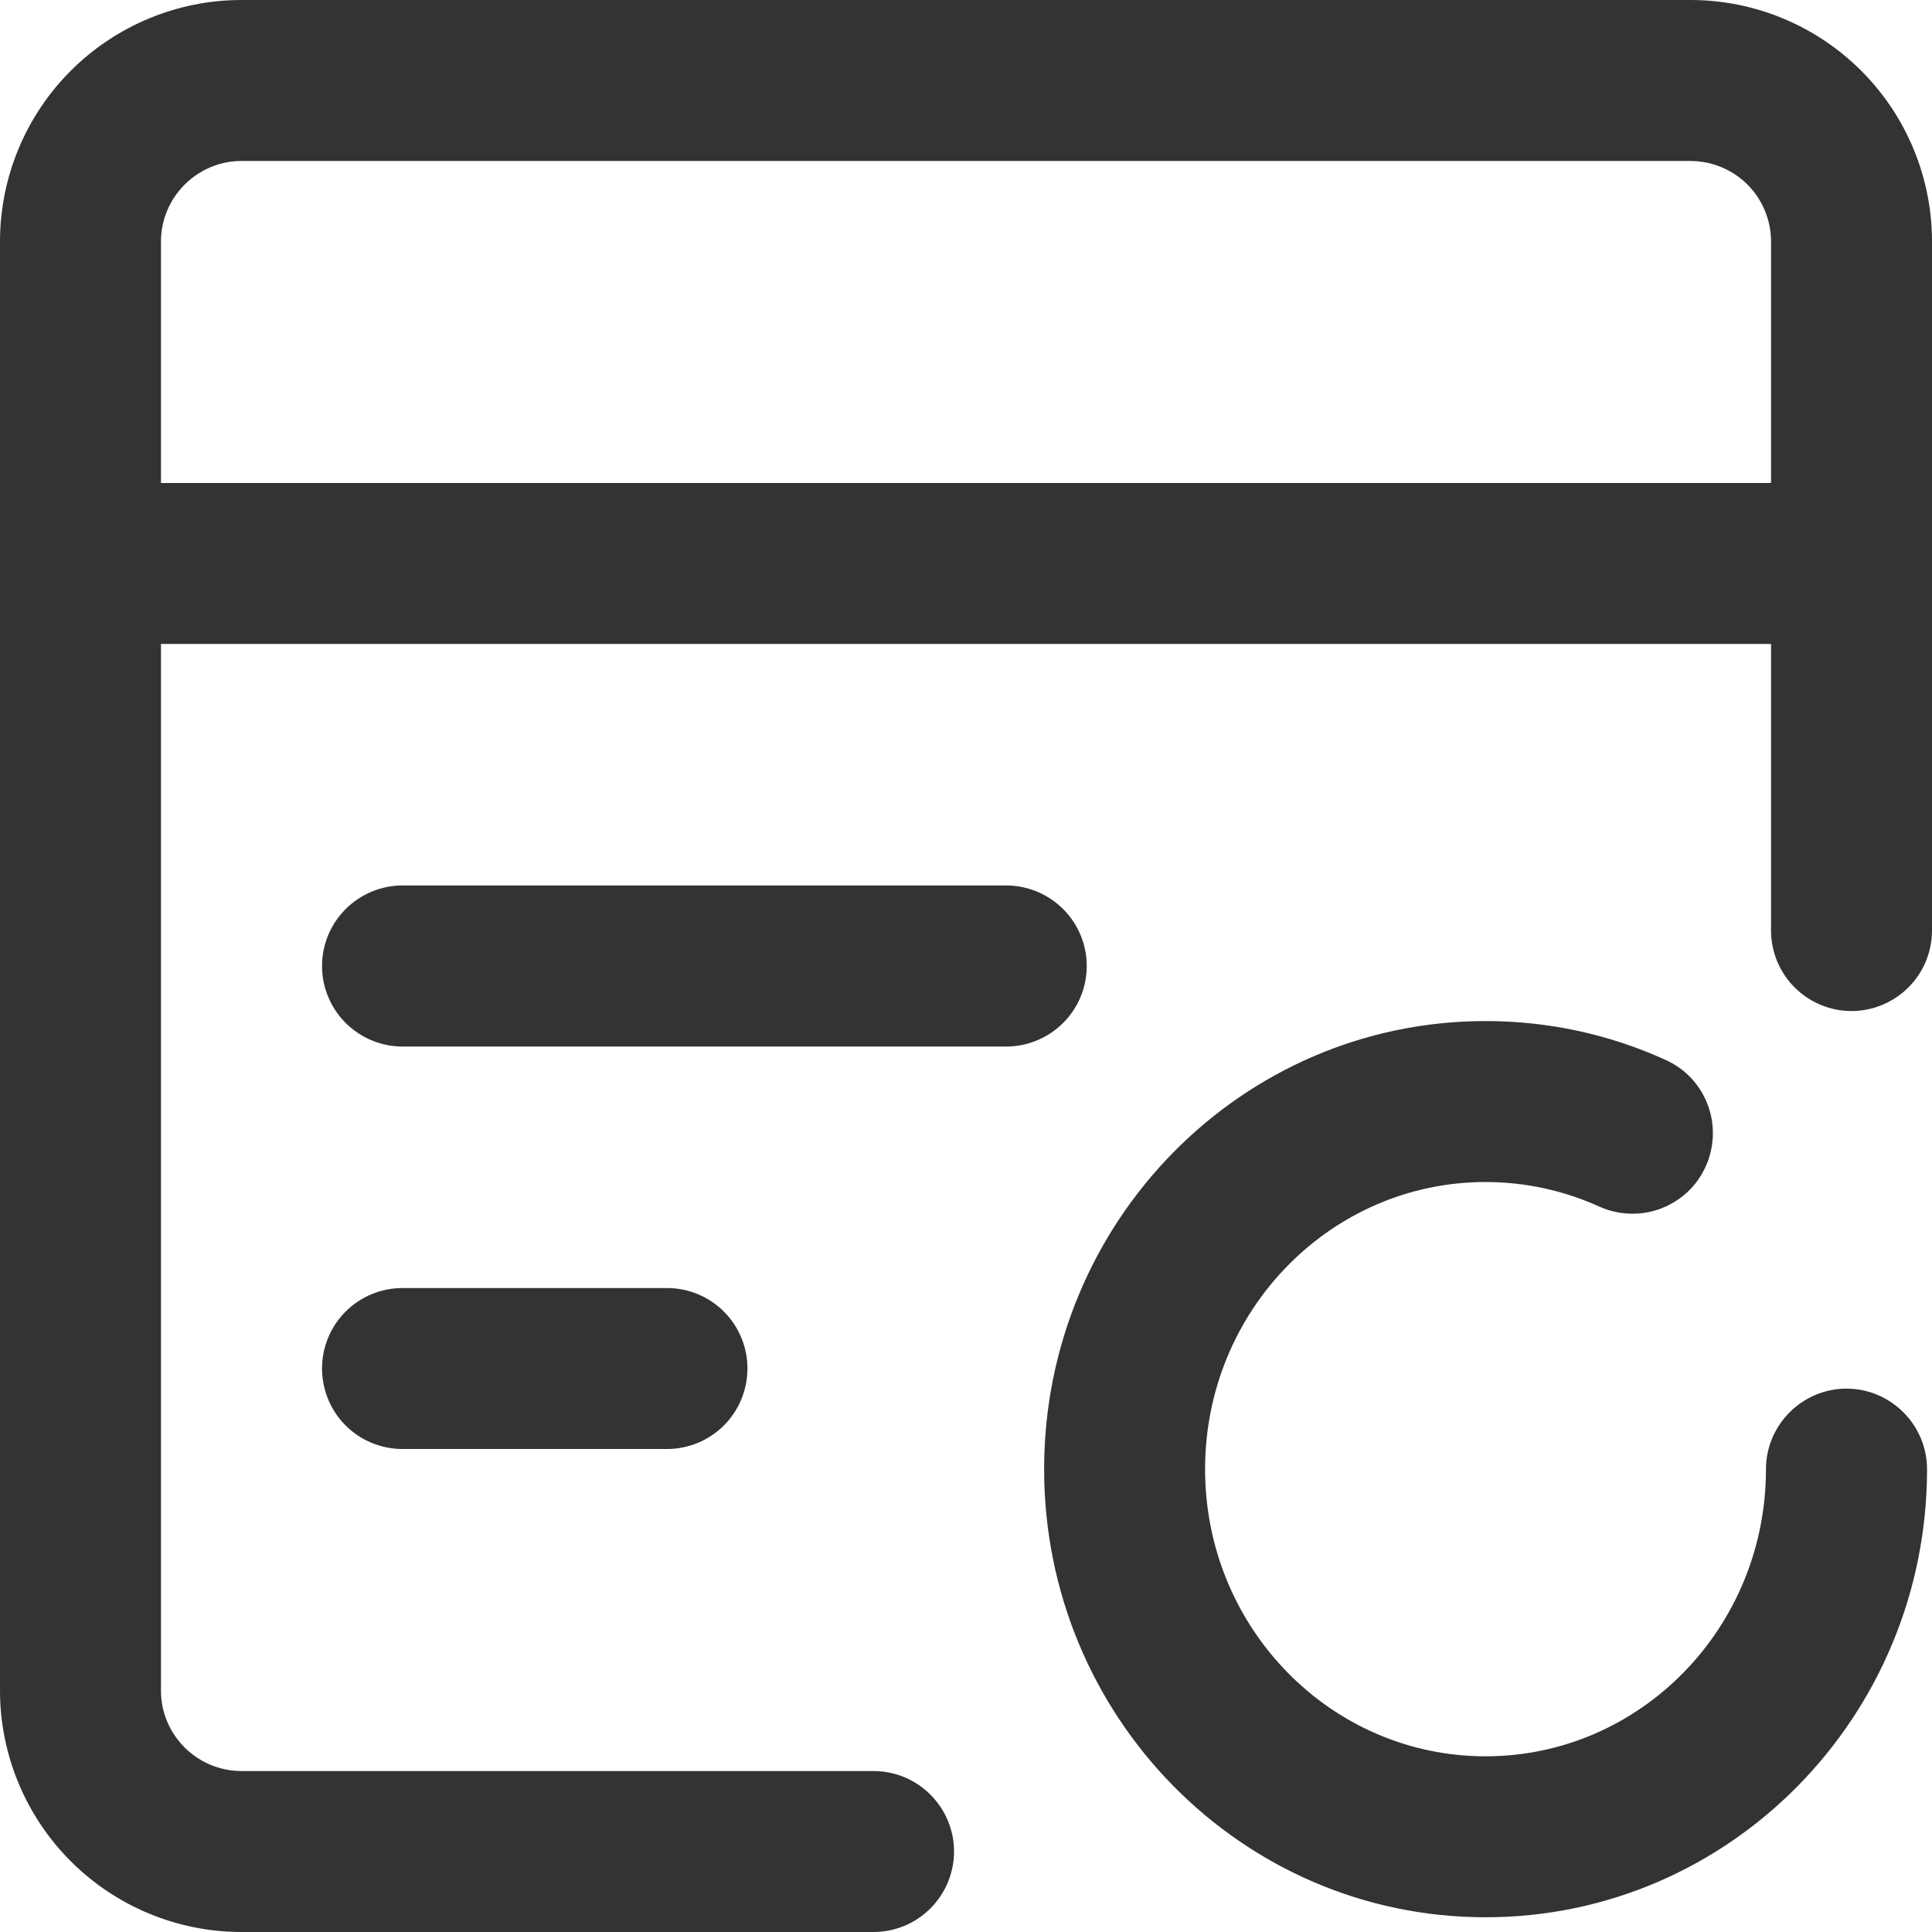 <svg width="16" height="16" viewBox="0 0 16 16" fill="none" xmlns="http://www.w3.org/2000/svg">
<path d="M14 0C14.53 0 15.039 0.211 15.414 0.586C15.789 0.961 16 1.47 16 2V7.706C16 7.883 15.93 8.052 15.805 8.177C15.68 8.302 15.51 8.373 15.333 8.373C15.156 8.373 14.987 8.302 14.862 8.177C14.737 8.052 14.667 7.883 14.667 7.706V5.333H1.333V14C1.333 14.351 1.605 14.639 1.95 14.665L2 14.667H7.234C7.411 14.667 7.58 14.737 7.705 14.862C7.83 14.987 7.901 15.156 7.901 15.333C7.901 15.51 7.83 15.68 7.705 15.805C7.58 15.93 7.411 16 7.234 16H2C1.47 16 0.961 15.789 0.586 15.414C0.211 15.039 0 14.53 0 14V2C0 1.47 0.211 0.961 0.586 0.586C0.961 0.211 1.47 0 2 0L14 0ZM12.303 8.456C12.823 8.456 13.329 8.566 13.794 8.778C13.874 8.814 13.946 8.865 14.006 8.929C14.066 8.993 14.112 9.068 14.143 9.15C14.174 9.232 14.188 9.319 14.185 9.407C14.182 9.494 14.162 9.58 14.126 9.66C14.09 9.74 14.039 9.812 13.975 9.872C13.911 9.931 13.836 9.978 13.754 10.009C13.672 10.04 13.585 10.054 13.497 10.051C13.409 10.048 13.323 10.028 13.244 9.992C12.948 9.858 12.627 9.789 12.303 9.789C11.023 9.789 9.98 10.851 9.98 12.167C9.98 13.483 11.023 14.545 12.303 14.545C13.583 14.545 14.625 13.483 14.625 12.167C14.625 11.99 14.696 11.821 14.821 11.696C14.946 11.571 15.115 11.5 15.292 11.5C15.469 11.5 15.638 11.571 15.763 11.696C15.888 11.821 15.959 11.99 15.959 12.167C15.959 14.214 14.325 15.878 12.303 15.878C10.281 15.878 8.647 14.214 8.647 12.167C8.647 10.12 10.281 8.456 12.303 8.456ZM5.524 10.667C5.7 10.667 5.87 10.737 5.995 10.862C6.12 10.987 6.19 11.156 6.19 11.333C6.19 11.51 6.12 11.68 5.995 11.805C5.87 11.93 5.7 12 5.524 12H3.333C3.157 12 2.987 11.93 2.862 11.805C2.737 11.68 2.667 11.51 2.667 11.333C2.667 11.156 2.737 10.987 2.862 10.862C2.987 10.737 3.157 10.667 3.333 10.667H5.524ZM8.333 7.333C8.51 7.333 8.68 7.404 8.805 7.529C8.93 7.654 9 7.823 9 8C9 8.177 8.93 8.346 8.805 8.471C8.68 8.596 8.51 8.667 8.333 8.667H3.333C3.157 8.667 2.987 8.596 2.862 8.471C2.737 8.346 2.667 8.177 2.667 8C2.667 7.823 2.737 7.654 2.862 7.529C2.987 7.404 3.157 7.333 3.333 7.333H8.333ZM14 1.333H2C1.823 1.333 1.654 1.404 1.529 1.529C1.404 1.654 1.333 1.823 1.333 2V4H14.667V2C14.667 1.832 14.603 1.67 14.489 1.546C14.374 1.423 14.217 1.348 14.05 1.335L14 1.333Z" fill="#333333"/>
</svg>

